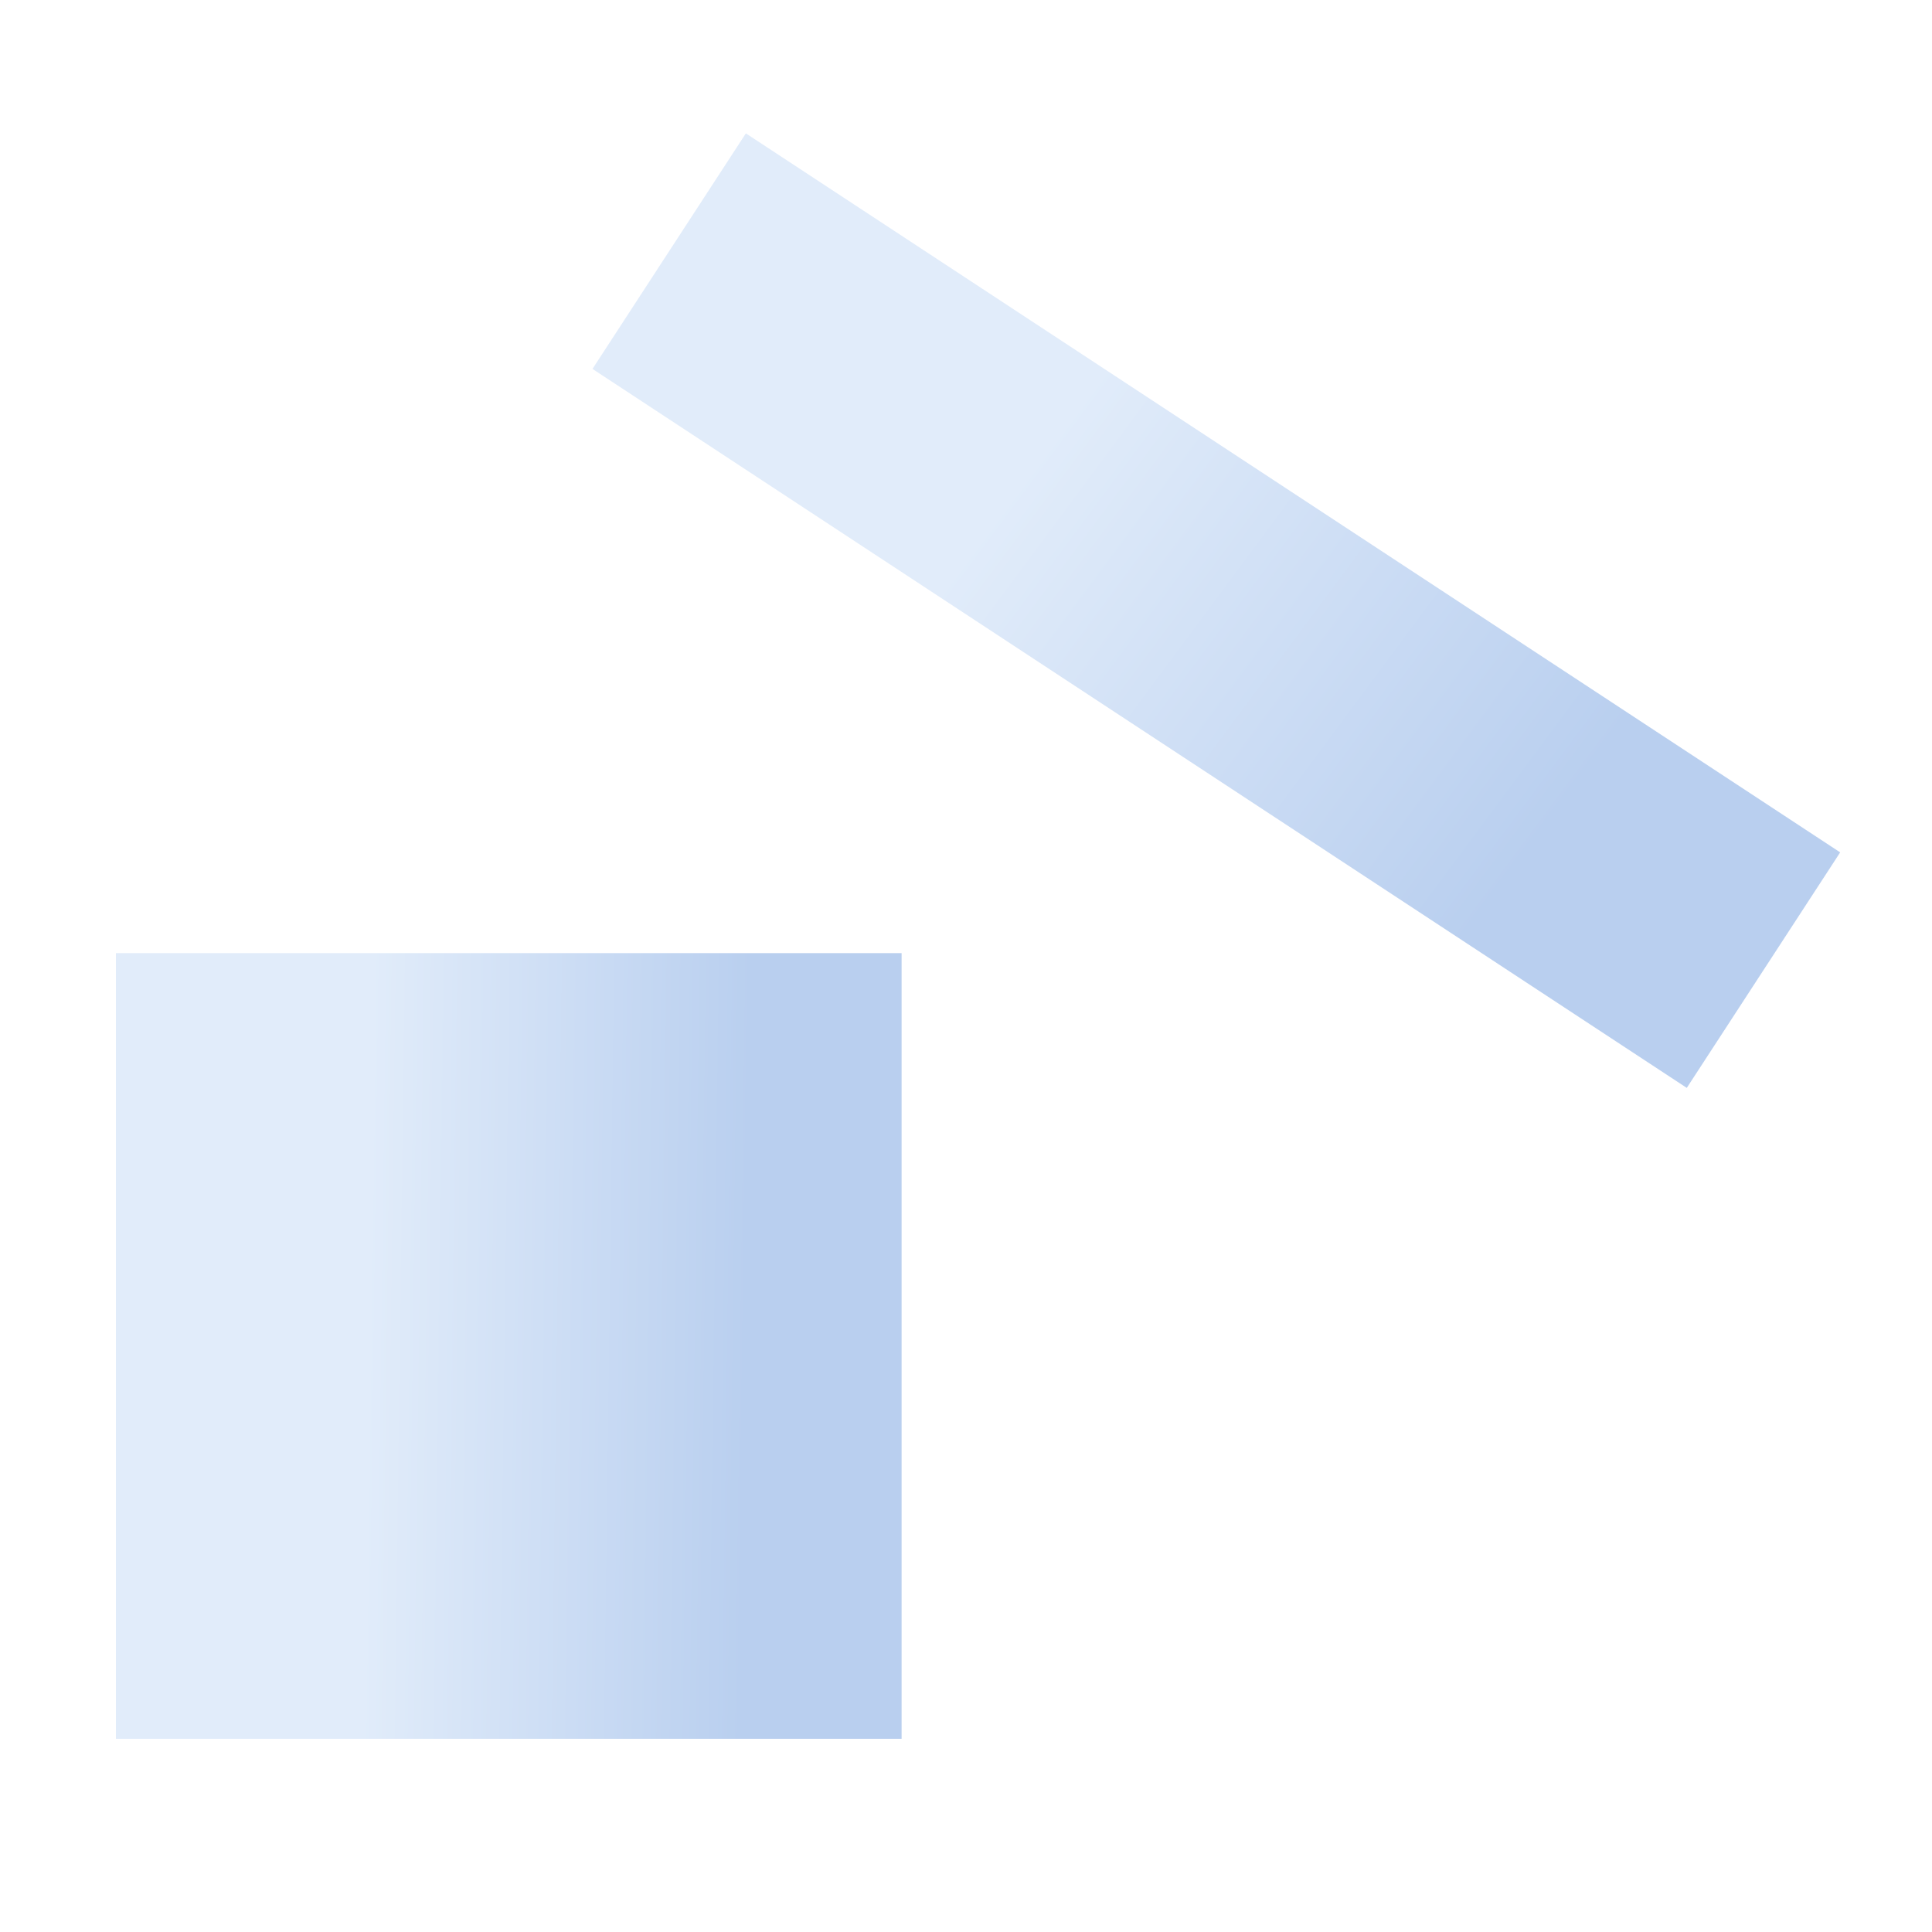 <svg width="150" height="150" viewBox="0 0 150 150" fill="none" xmlns="http://www.w3.org/2000/svg">
<mask id="mask0_5789_541" style="mask-type:alpha" maskUnits="userSpaceOnUse" x="0" y="0" width="150" height="150">
<rect width="150" height="150" fill="#D9D9D9"/>
</mask>
<g mask="url(#mask0_5789_541)">
<g filter="url(#filter0_f_5789_541)">
<path d="M70 74H9V135H70V74Z" fill="url(#paint0_linear_5789_541)"/>
</g>
<g filter="url(#filter1_f_5789_541)">
<path d="M142.871 66.178L57.909 10.355L46 28.642L130.961 84.464L142.871 66.178Z" fill="url(#paint1_linear_5789_541)"/>
</g>
</g>
<defs>
<filter id="filter0_f_5789_541" x="5" y="70" width="69" height="69" filterUnits="userSpaceOnUse" color-interpolation-filters="sRGB">
<feFlood flood-opacity="0" result="BackgroundImageFix"/>
<feBlend mode="normal" in="SourceGraphic" in2="BackgroundImageFix" result="shape"/>
<feGaussianBlur stdDeviation="2" result="effect1_foregroundBlur_5789_541"/>
</filter>
<filter id="filter1_f_5789_541" x="42" y="6.355" width="104.871" height="82.109" filterUnits="userSpaceOnUse" color-interpolation-filters="sRGB">
<feFlood flood-opacity="0" result="BackgroundImageFix"/>
<feBlend mode="normal" in="SourceGraphic" in2="BackgroundImageFix" result="shape"/>
<feGaussianBlur stdDeviation="2" result="effect1_foregroundBlur_5789_541"/>
</filter>
<linearGradient id="paint0_linear_5789_541" x1="28.193" y1="126.892" x2="70.007" y2="127.442" gradientUnits="userSpaceOnUse">
<stop stop-color="#E1ECFA"/>
<stop offset="0.705" stop-color="#B9CFEF"/>
</linearGradient>
<linearGradient id="paint1_linear_5789_541" x1="74.315" y1="43.776" x2="130.191" y2="85.244" gradientUnits="userSpaceOnUse">
<stop stop-color="#E1ECFA"/>
<stop offset="0.705" stop-color="#B9CFEF"/>
</linearGradient>
</defs>
</svg>
